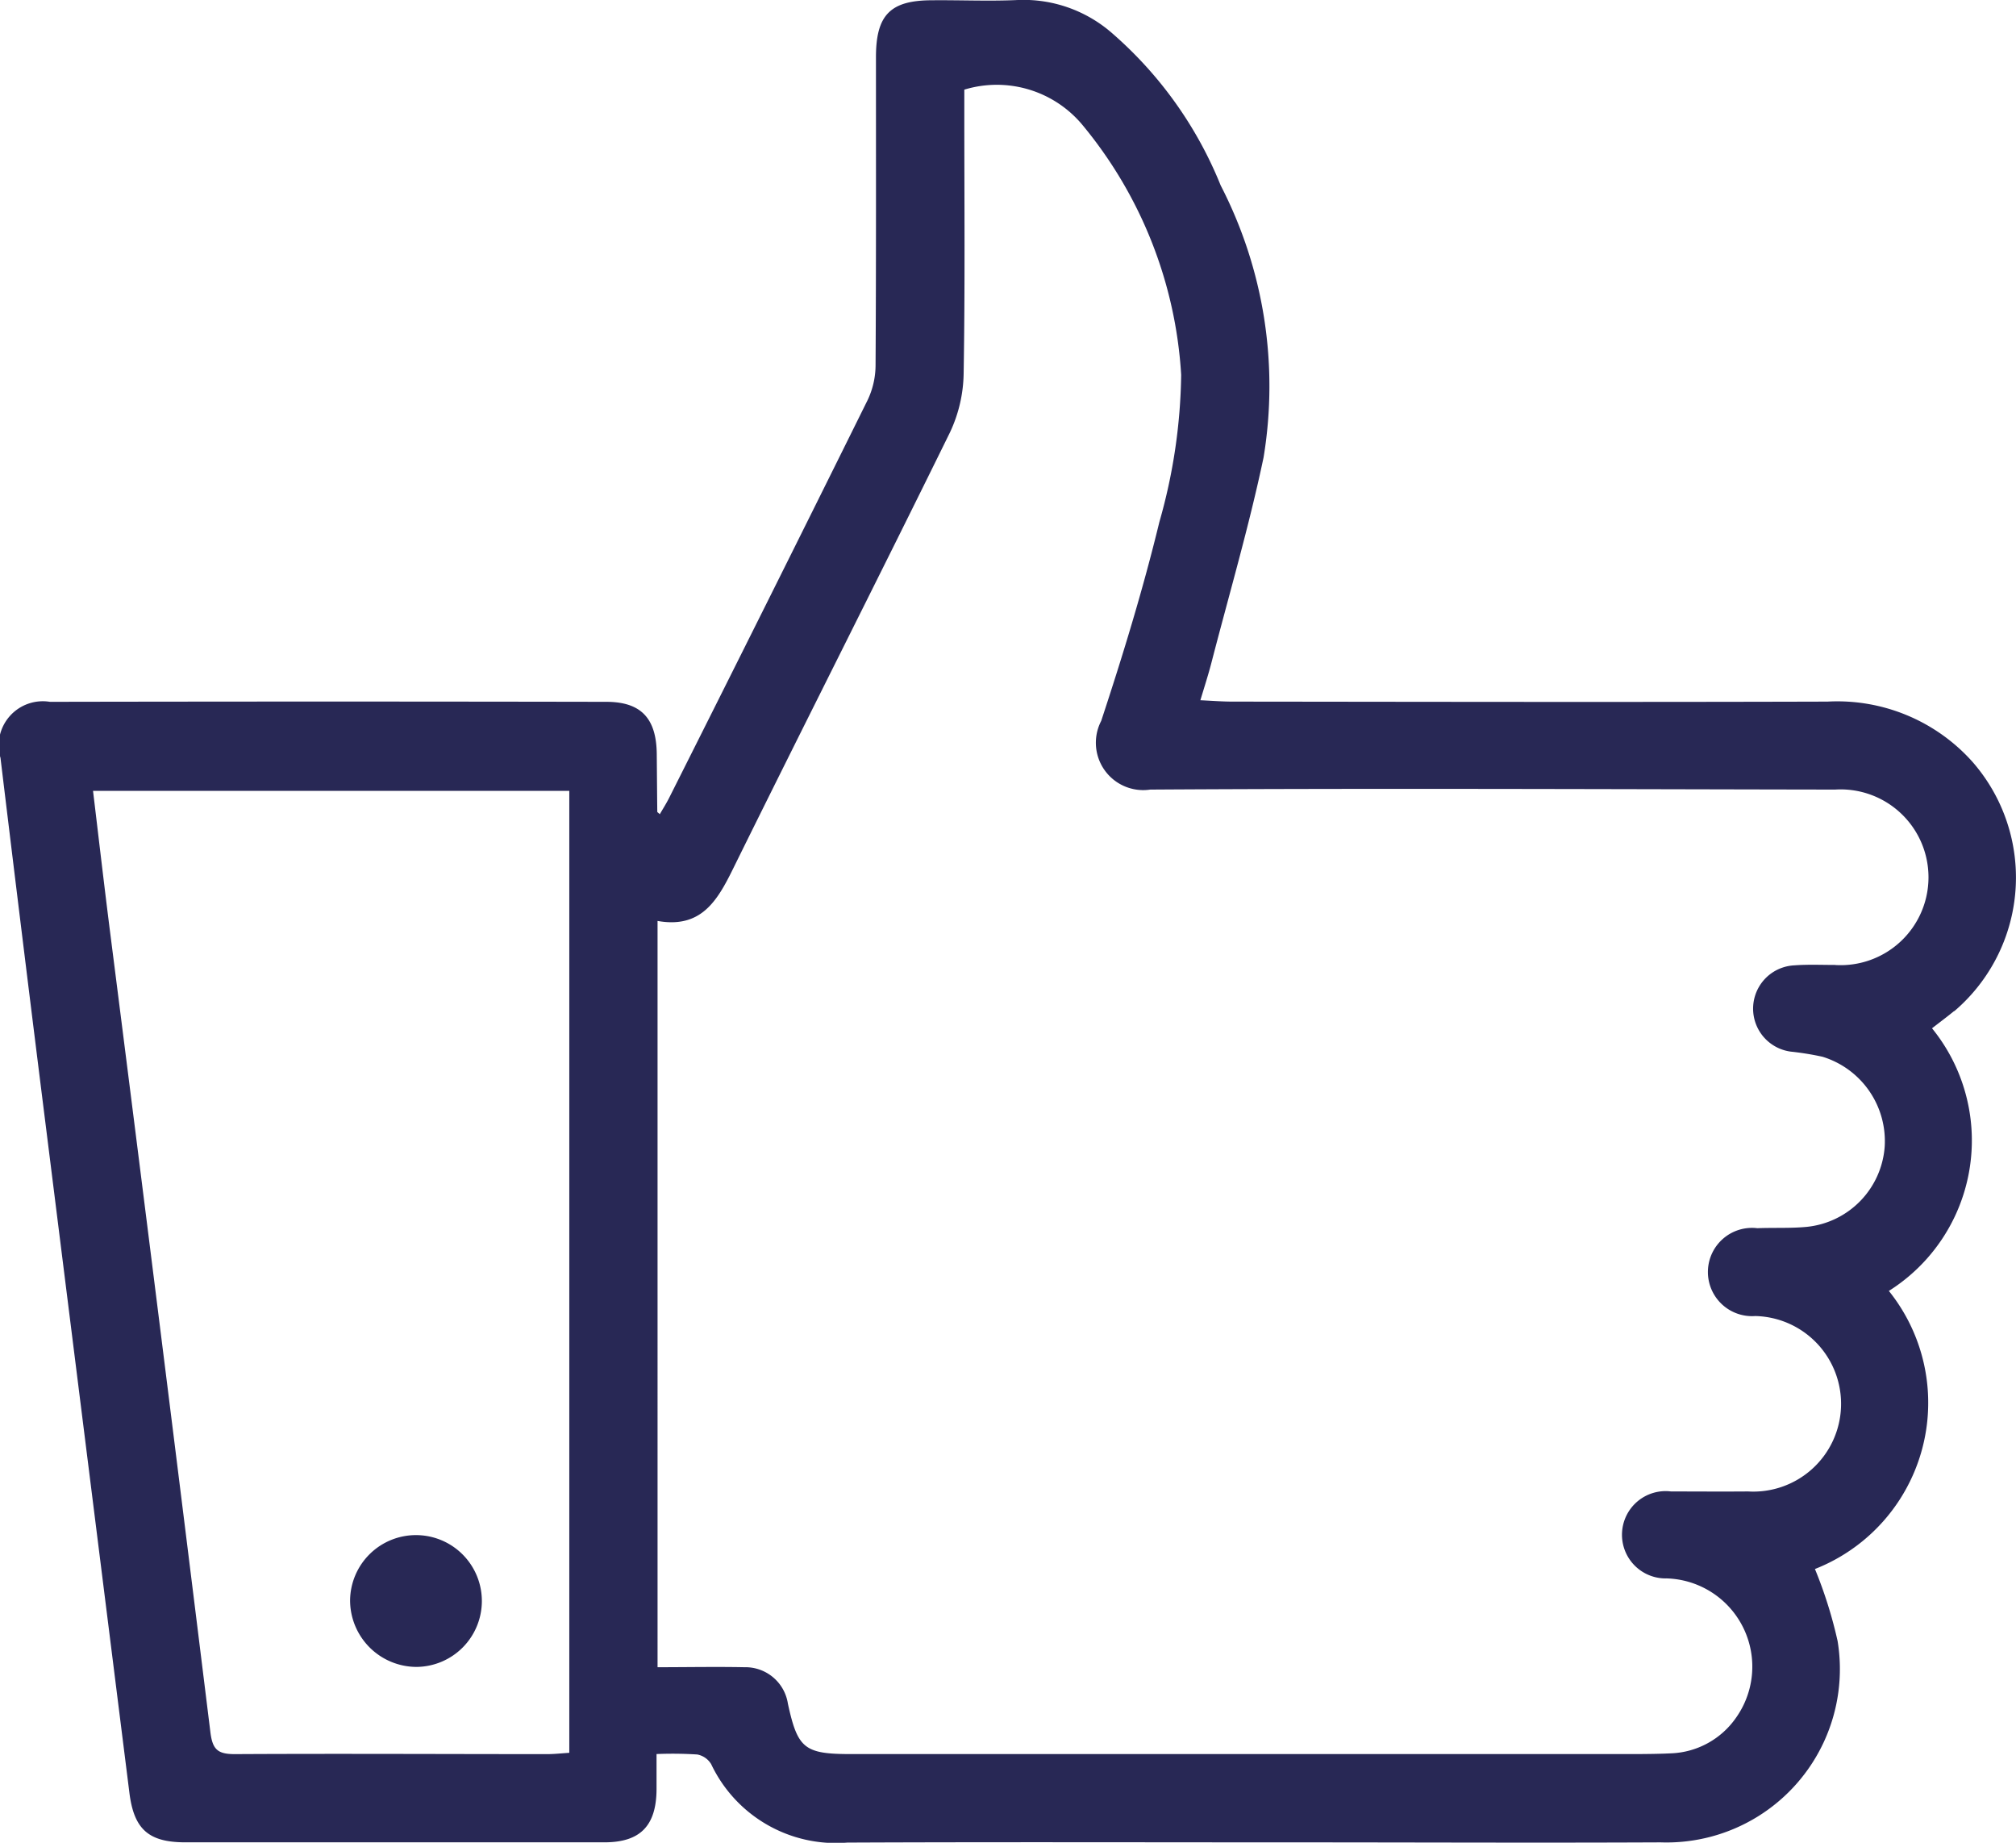 <svg xmlns="http://www.w3.org/2000/svg" xmlns:xlink="http://www.w3.org/1999/xlink" width="45.682" height="41.748" viewBox="0 0 45.682 41.748">
  <defs>
    <clipPath id="clip-path">
      <rect id="Rectangle_1519" data-name="Rectangle 1519" width="45.682" height="41.748" fill="#282855"/>
    </clipPath>
  </defs>
  <g id="Group_892" data-name="Group 892" transform="translate(0 0)">
    <g id="Group_892-2" data-name="Group 892" transform="translate(0 0)" clip-path="url(#clip-path)">
      <path id="Path_715" data-name="Path 715" d="M44.284,22.908a3.979,3.979,0,0,0,.414-5.646,4.106,4.106,0,0,0-3.286-1.367c-4.5.013-8.99.005-13.486,0-.231,0-.464-.019-.726-.031.1-.332.184-.591.252-.855.4-1.547.851-3.083,1.18-4.645A9.914,9.914,0,0,0,27.66,4.2,9.045,9.045,0,0,0,25.206.757,3.048,3.048,0,0,0,23.066,0c-.645.03-1.293,0-1.94.006-.95,0-1.277.329-1.277,1.291,0,2.328.005,4.658-.009,6.986a1.853,1.853,0,0,1-.181.783q-2.235,4.514-4.5,9.017c-.062.122-.135.237-.208.363-.037-.036-.057-.045-.057-.054-.005-.436-.008-.873-.012-1.309-.008-.8-.347-1.181-1.138-1.183q-6.306-.012-12.612,0a1,1,0,0,0-1.121,1.27q.5,4.14,1.019,8.277.949,7.575,1.9,15.151c.1.834.426,1.138,1.26,1.14,1.293,0,2.587,0,3.88,0,1.876,0,3.751,0,5.626,0,.815,0,1.176-.377,1.181-1.2,0-.252,0-.505,0-.8a8.955,8.955,0,0,1,.922.01.469.469,0,0,1,.316.219,3.126,3.126,0,0,0,3.082,1.777c3.363-.015,6.726-.005,10.089-.005,2.781,0,5.561.013,8.343,0a3.928,3.928,0,0,0,4.011-4.559,10.009,10.009,0,0,0-.514-1.634,4.046,4.046,0,0,0,1.675-6.3,4.029,4.029,0,0,0,.978-5.95c.193-.15.348-.265.5-.39M12.9,39.71c-.186.012-.341.03-.5.03-2.359,0-4.719-.013-7.08,0-.391,0-.505-.108-.553-.5Q3.643,30.127,2.482,21.017c-.129-1.025-.248-2.049-.374-3.1H12.9ZM41.582,21.861c-.307,0-.616-.014-.92.009a.982.982,0,0,0-.08,1.955,6.594,6.594,0,0,1,.716.116,2,2,0,0,1,1.409,2.03,1.97,1.97,0,0,1-1.77,1.824c-.369.035-.743.015-1.115.03a1,1,0,1,0-.049,1.99,1.989,1.989,0,1,1-.162,3.974c-.582.005-1.165,0-1.746,0a.989.989,0,1,0-.094,1.97,2,2,0,0,1,1.57,3.152,1.88,1.88,0,0,1-1.476.811c-.258.013-.517.015-.775.017h-17.8c-1.062,0-1.214-.122-1.436-1.14a.974.974,0,0,0-.987-.828c-.643-.013-1.286,0-1.967,0V20.864c.985.175,1.352-.453,1.71-1.18,1.628-3.3,3.294-6.586,4.917-9.89a3.237,3.237,0,0,0,.309-1.337c.033-1.957.015-3.913.015-5.87V2.031a2.525,2.525,0,0,1,2.668.789,9.781,9.781,0,0,1,2.246,5.672,12.672,12.672,0,0,1-.494,3.334c-.369,1.52-.828,3.021-1.318,4.506a1.073,1.073,0,0,0,1.112,1.556c5.173-.032,10.345-.008,15.517,0a1.991,1.991,0,1,1,0,3.974" transform="translate(0 0)" fill="#282855"/>
      <path id="Path_716" data-name="Path 716" d="M7.676,30.038a1.493,1.493,0,1,0-1.505-1.516,1.509,1.509,0,0,0,1.505,1.516" transform="translate(1.762 7.726)" fill="#282855"/>
    </g>
  </g>
</svg>
